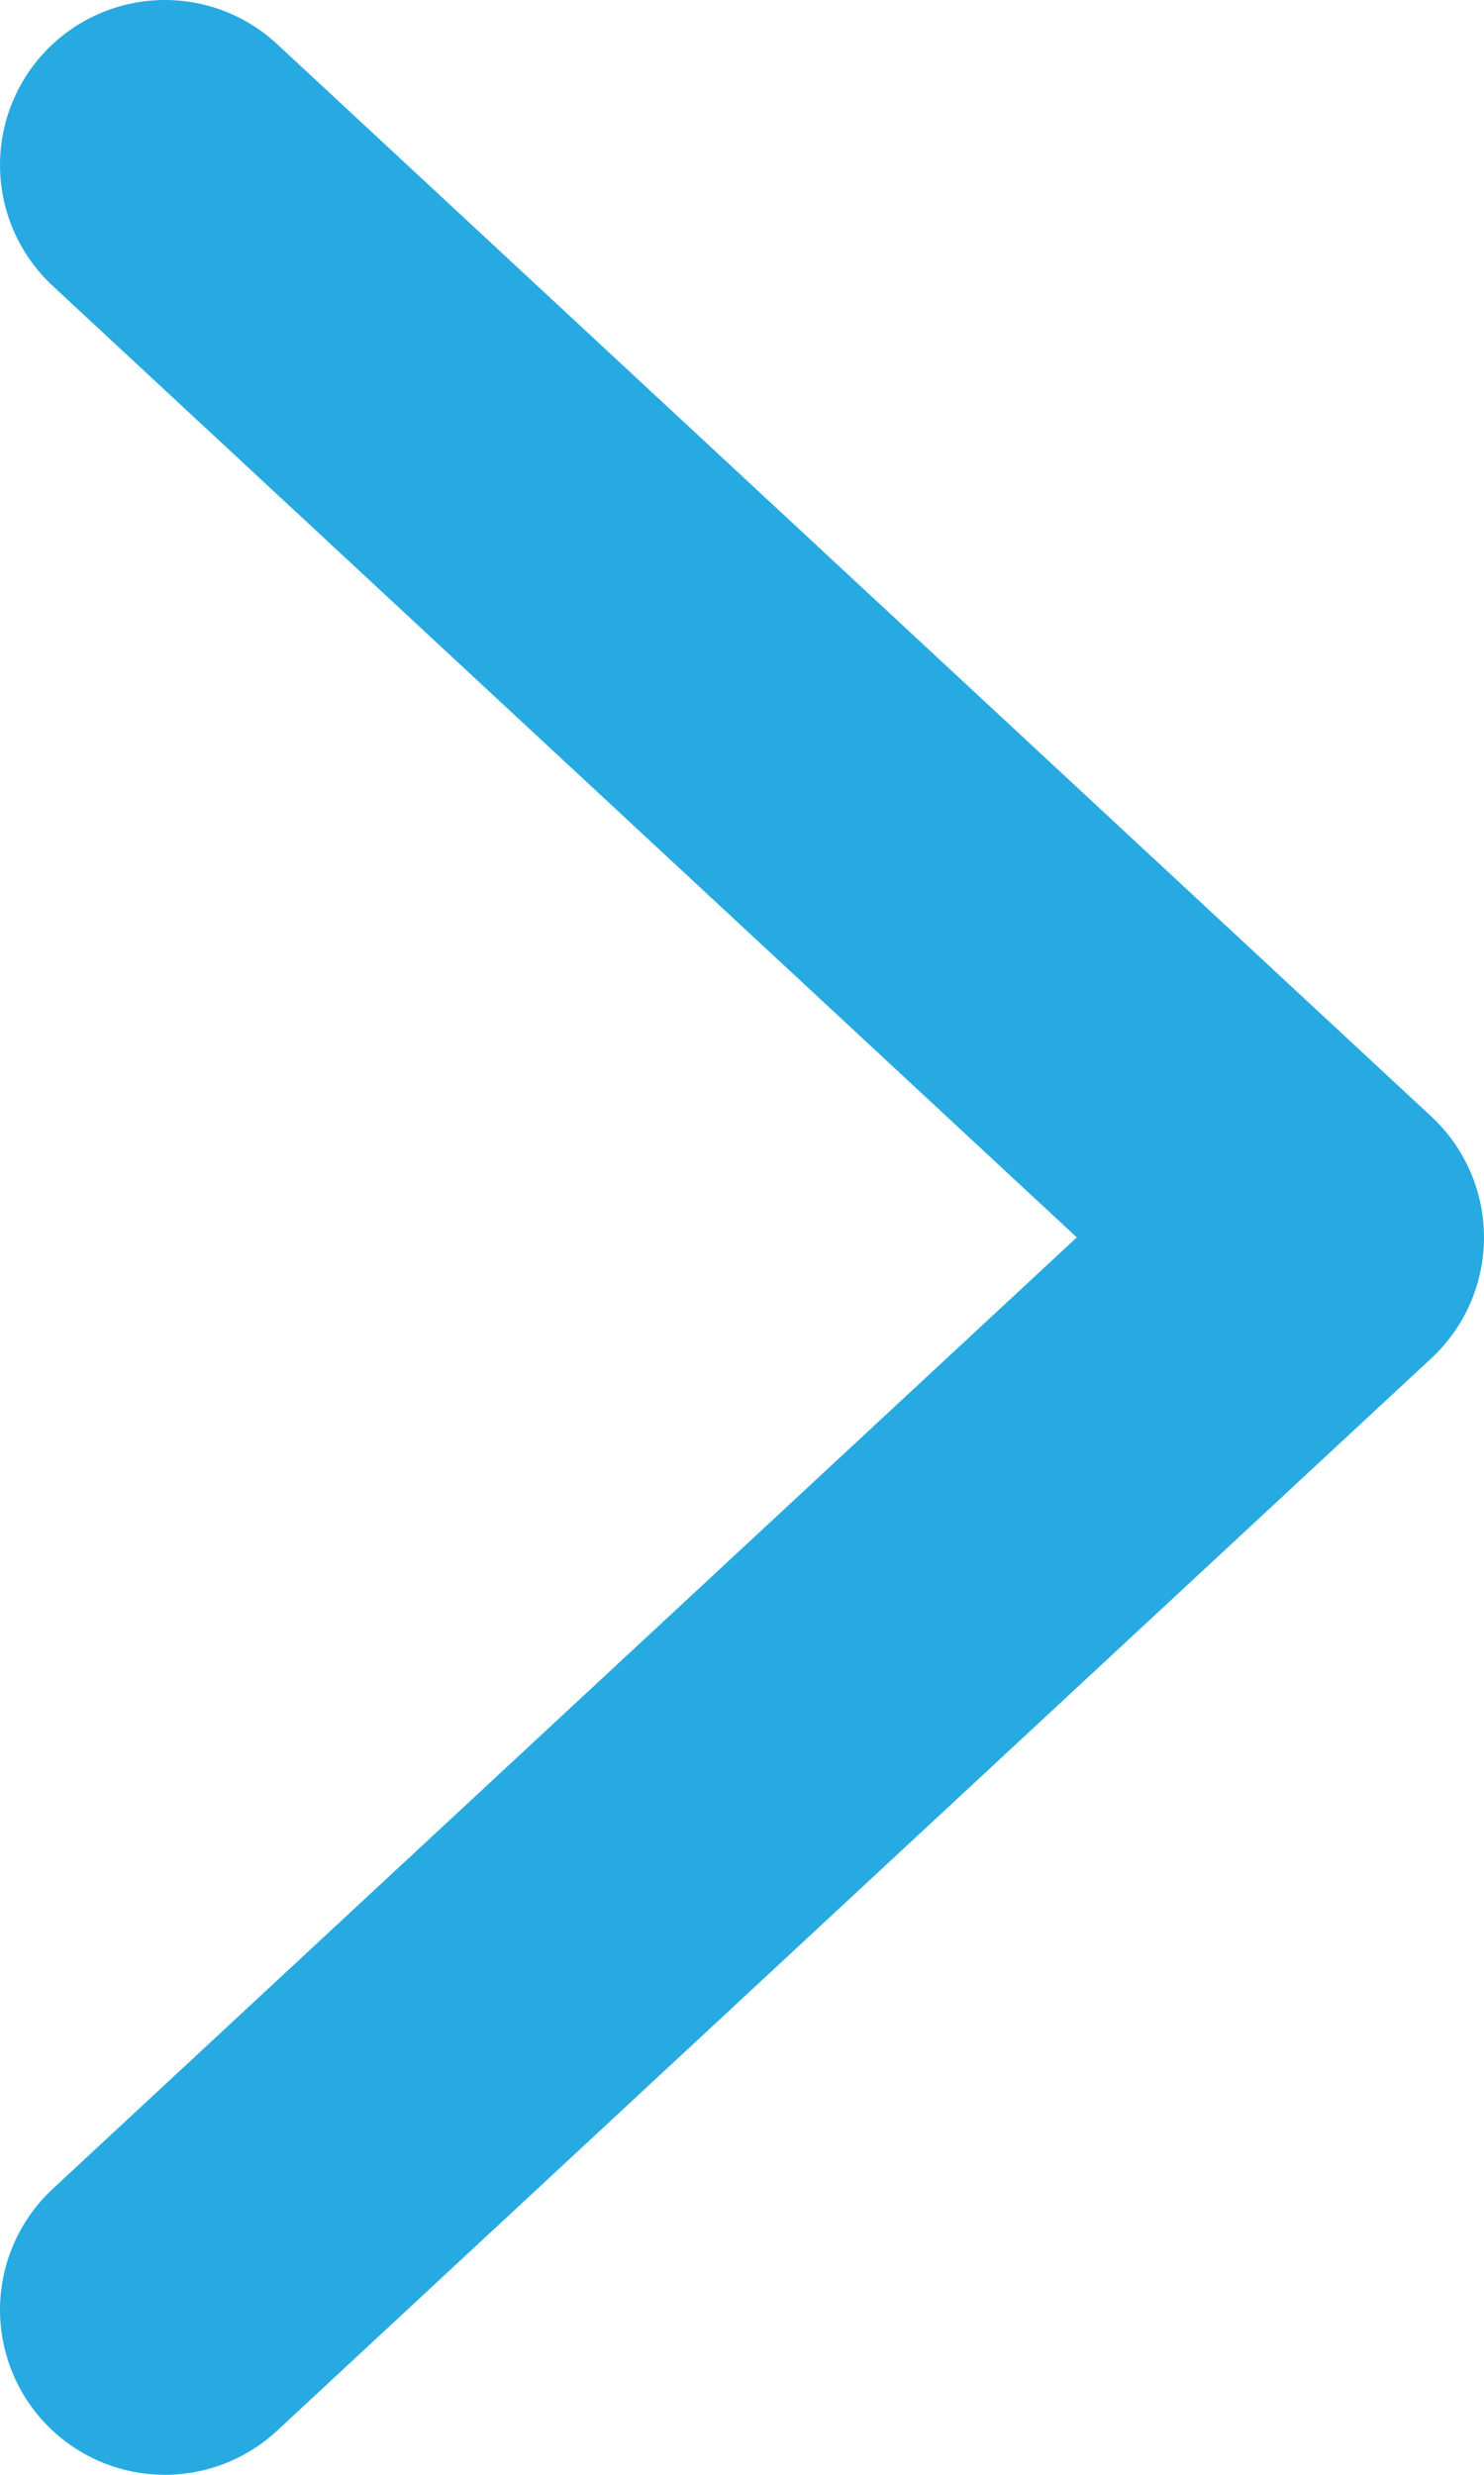 <svg xmlns="http://www.w3.org/2000/svg" width="9" height="15" viewBox="0 0 9 15">
    <path fill="none" fill-rule="evenodd" stroke="
#27AAE1" stroke-linecap="round" stroke-linejoin="round" stroke-width="2" d="M1 14l7-6.5M1 1l7 6.5"/>
</svg>
